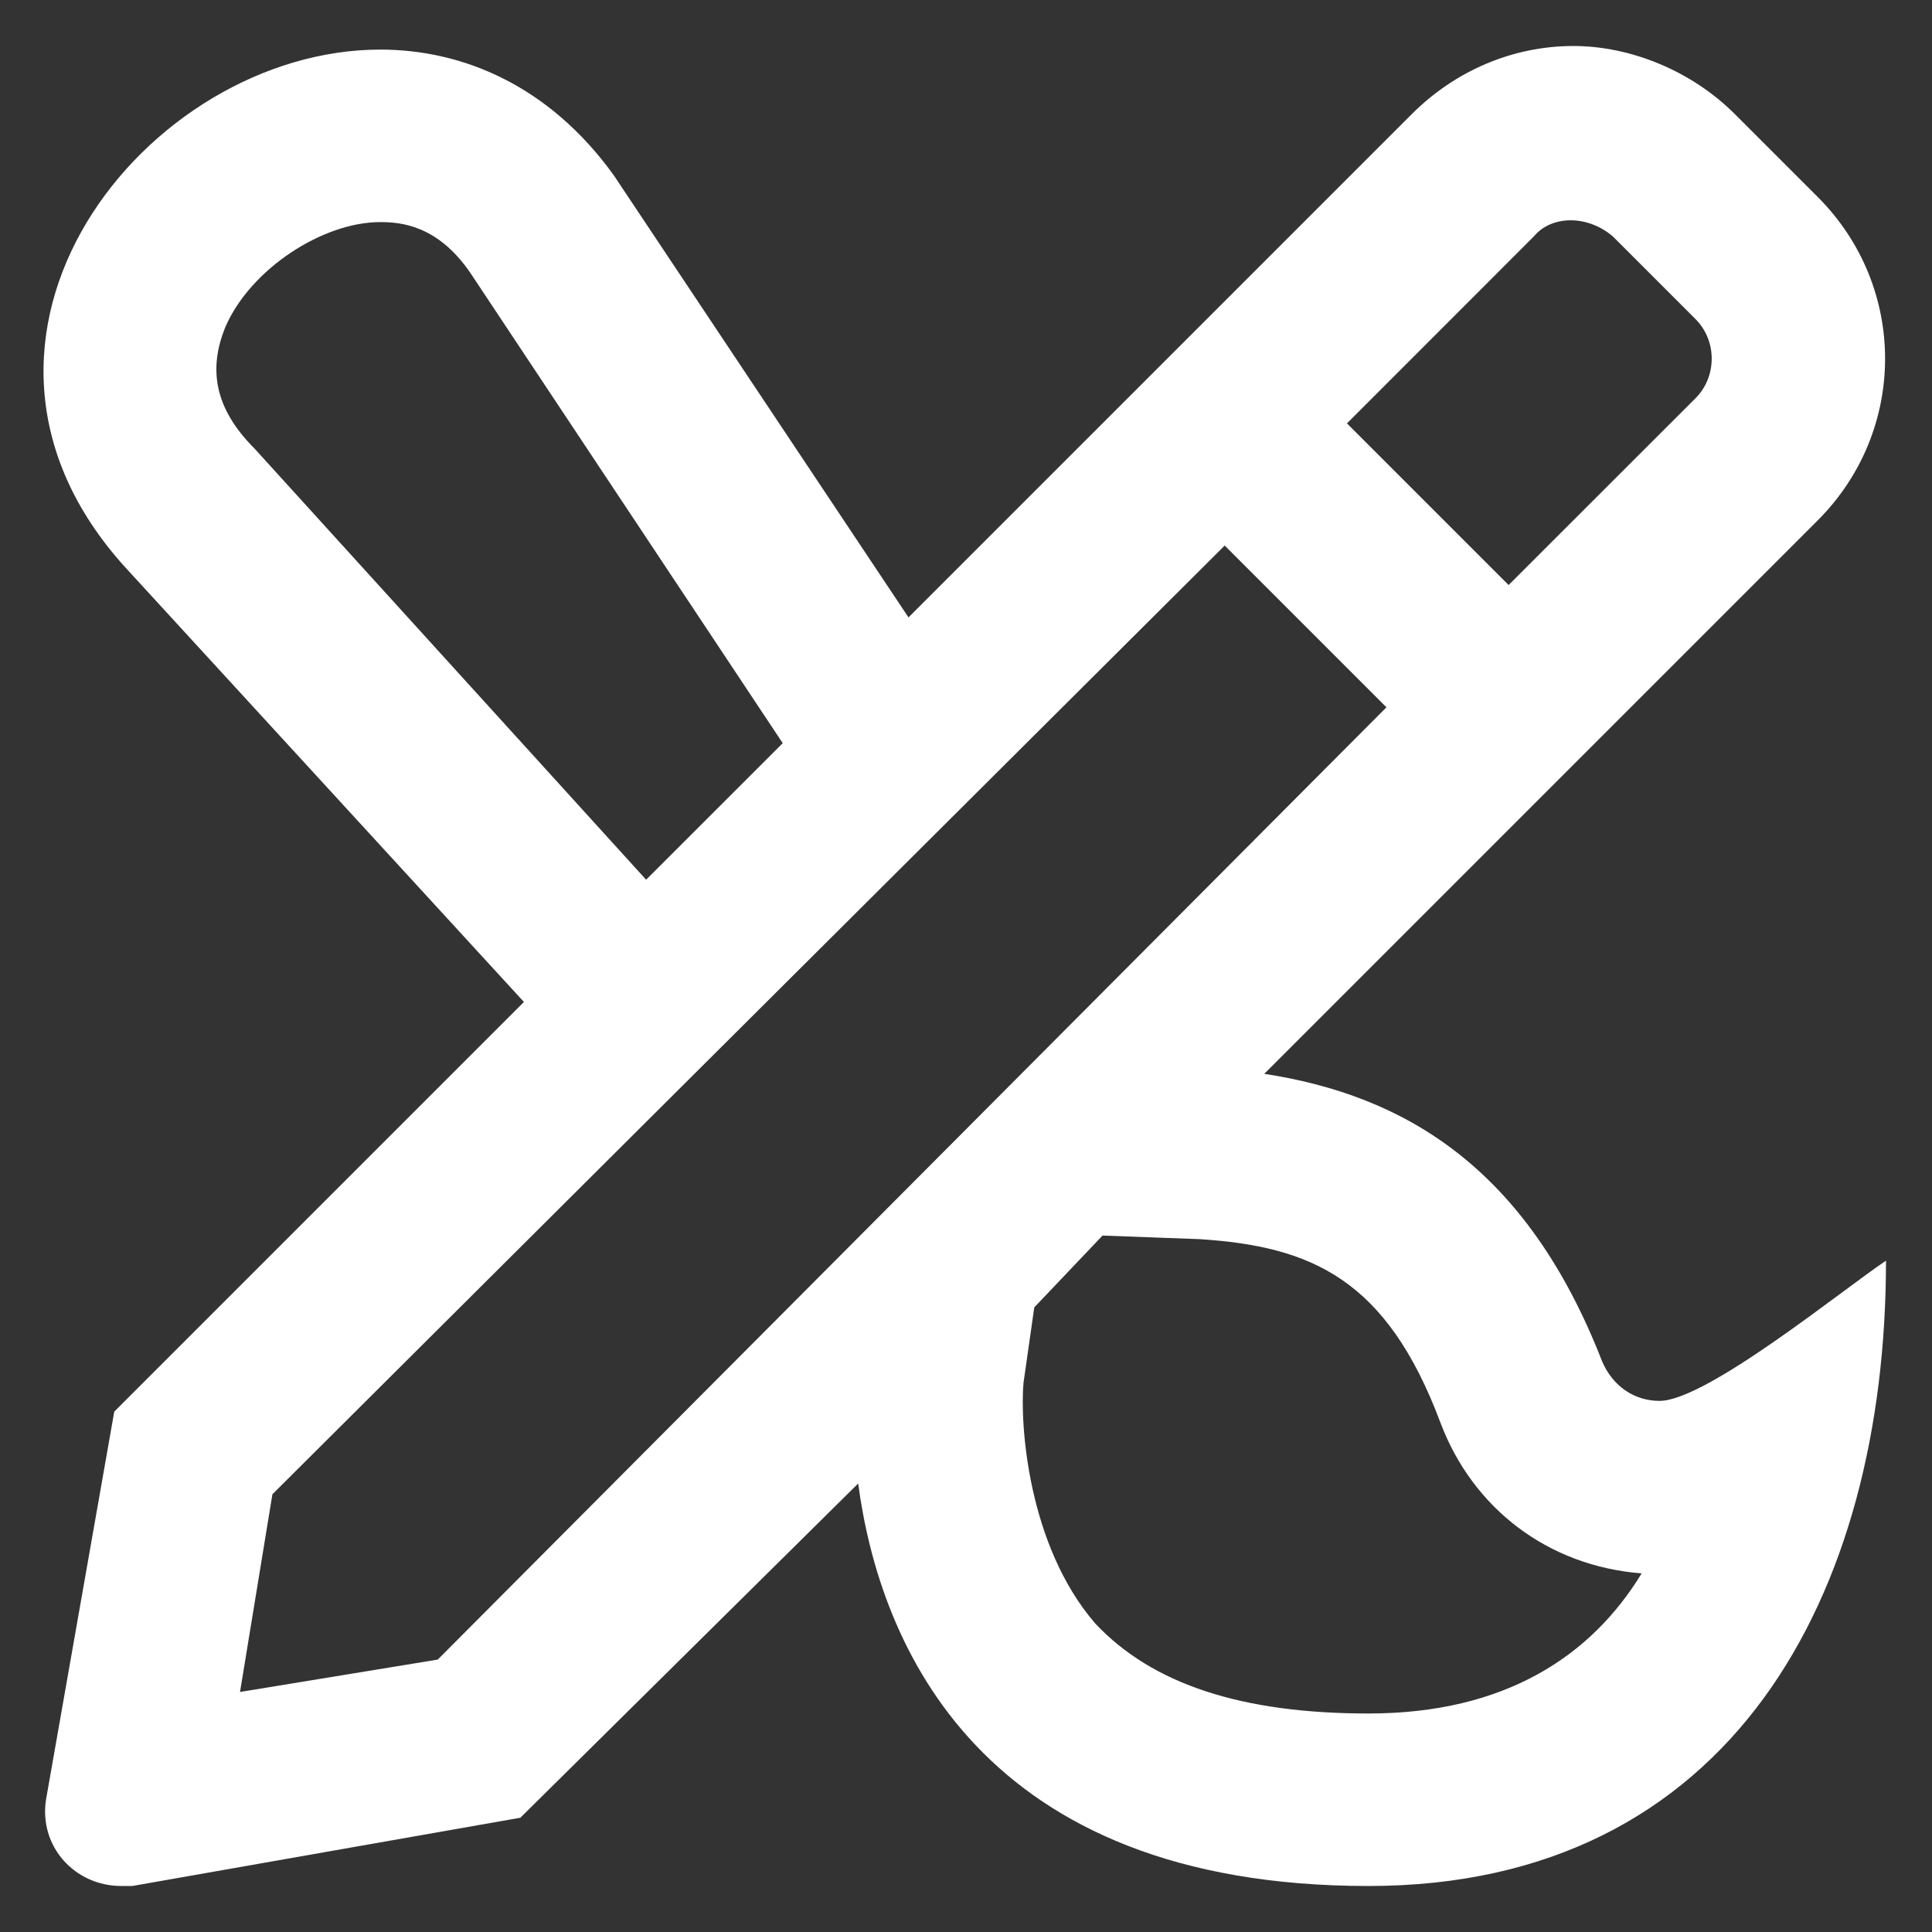 <svg width="21" height="21" viewBox="0 0 21 21" fill="none" xmlns="http://www.w3.org/2000/svg">
<rect x="0" y="0" width="21" height="21" fill="#333333" stroke="none"/>
<path d="M17.414 14.797C16.594 12.688 15.266 11.906 13.742 11.672L19.758 5.656C20.734 4.68 20.734 3.117 19.758 2.141L18.859 1.242C18.391 0.773 17.727 0.5 17.102 0.5C16.438 0.5 15.812 0.773 15.344 1.242L9.875 6.711L6.672 1.906C5.969 0.93 5.031 0.539 4.133 0.539C1.594 0.539 -0.906 3.664 1.359 6.164L5.695 10.891L1.242 15.344L0.5 19.562C0.422 20.07 0.812 20.5 1.32 20.5C1.359 20.5 1.398 20.5 1.438 20.5L5.656 19.758L9.328 16.125C9.562 17.883 10.656 20.5 14.875 20.5C18.82 20.5 20.5 17.336 20.5 13.703C20.031 14.016 18.547 15.227 18.039 15.227C17.766 15.227 17.531 15.07 17.414 14.797ZM16.672 2.57C16.867 2.336 17.258 2.336 17.531 2.57L18.43 3.469C18.664 3.703 18.664 4.094 18.43 4.328L16.398 6.359L14.641 4.602L16.672 2.57ZM2.766 4.875C2.336 4.445 2.258 4.016 2.453 3.547C2.727 2.922 3.508 2.414 4.133 2.414C4.367 2.414 4.758 2.453 5.109 2.961L8.508 8.078L7.023 9.562L2.766 4.875ZM4.758 18.039L2.609 18.391L2.961 16.242L13.312 5.93L15.07 7.688L4.758 18.039ZM14.875 18.625C13.508 18.625 12.531 18.312 11.906 17.648C11.164 16.789 11.086 15.461 11.125 15.031L11.242 14.211L11.984 13.43L13.039 13.469C14.25 13.547 15.07 13.898 15.656 15.461C16.008 16.398 16.828 17.023 17.844 17.102C17.297 18 16.359 18.625 14.875 18.625Z" fill="white"/>
</svg>
